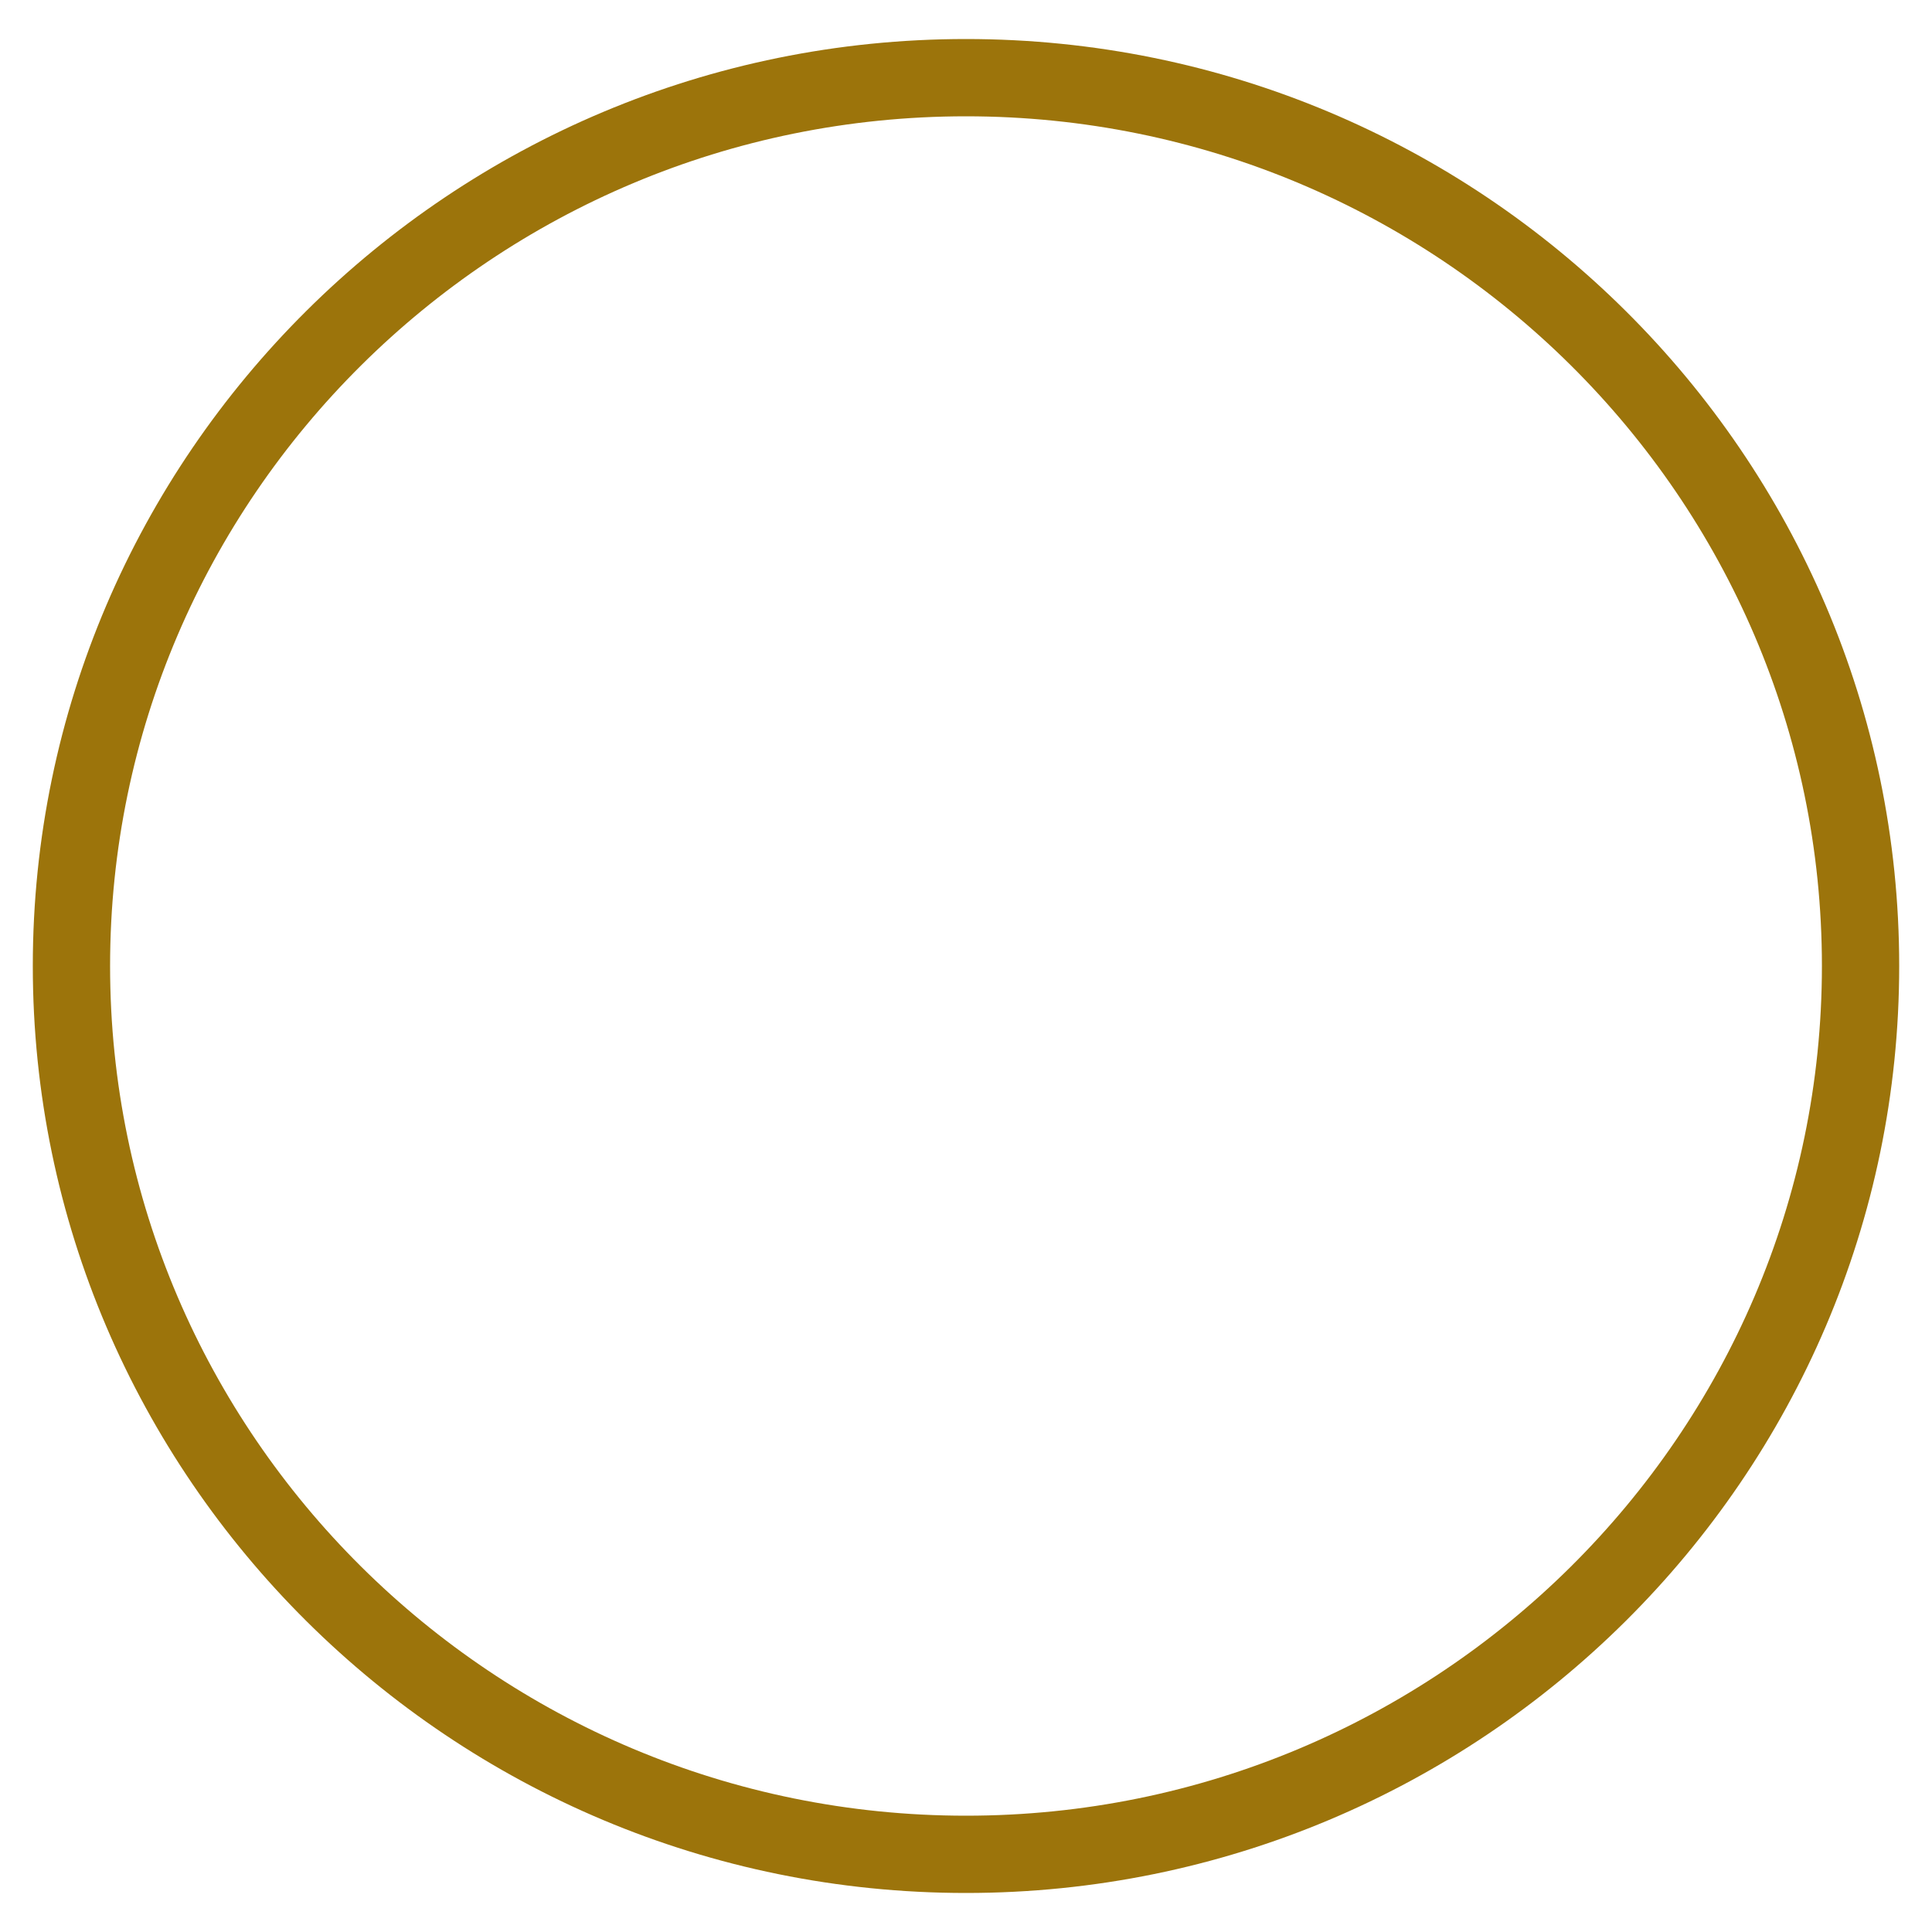 <?xml version="1.0" encoding="UTF-8" standalone="no"?><svg xmlns="http://www.w3.org/2000/svg" xmlns:xlink="http://www.w3.org/1999/xlink" fill="#9c740b" height="50" viewBox="0 0 50 50" width="50"><path d="m25 48.99c-13.317 0-24.151-10.763-24.151-23.991s10.834-23.989 24.151-23.989 24.151 10.762 24.151 23.989c0 13.229-10.834 23.991-24.151 23.991zm0-45.98c-12.214 0-22.151 9.864-22.151 21.989 0 12.126 9.937 21.991 22.151 21.991s22.151-9.865 22.151-21.991c0-12.125-9.937-21.989-22.151-21.989z"/></svg>